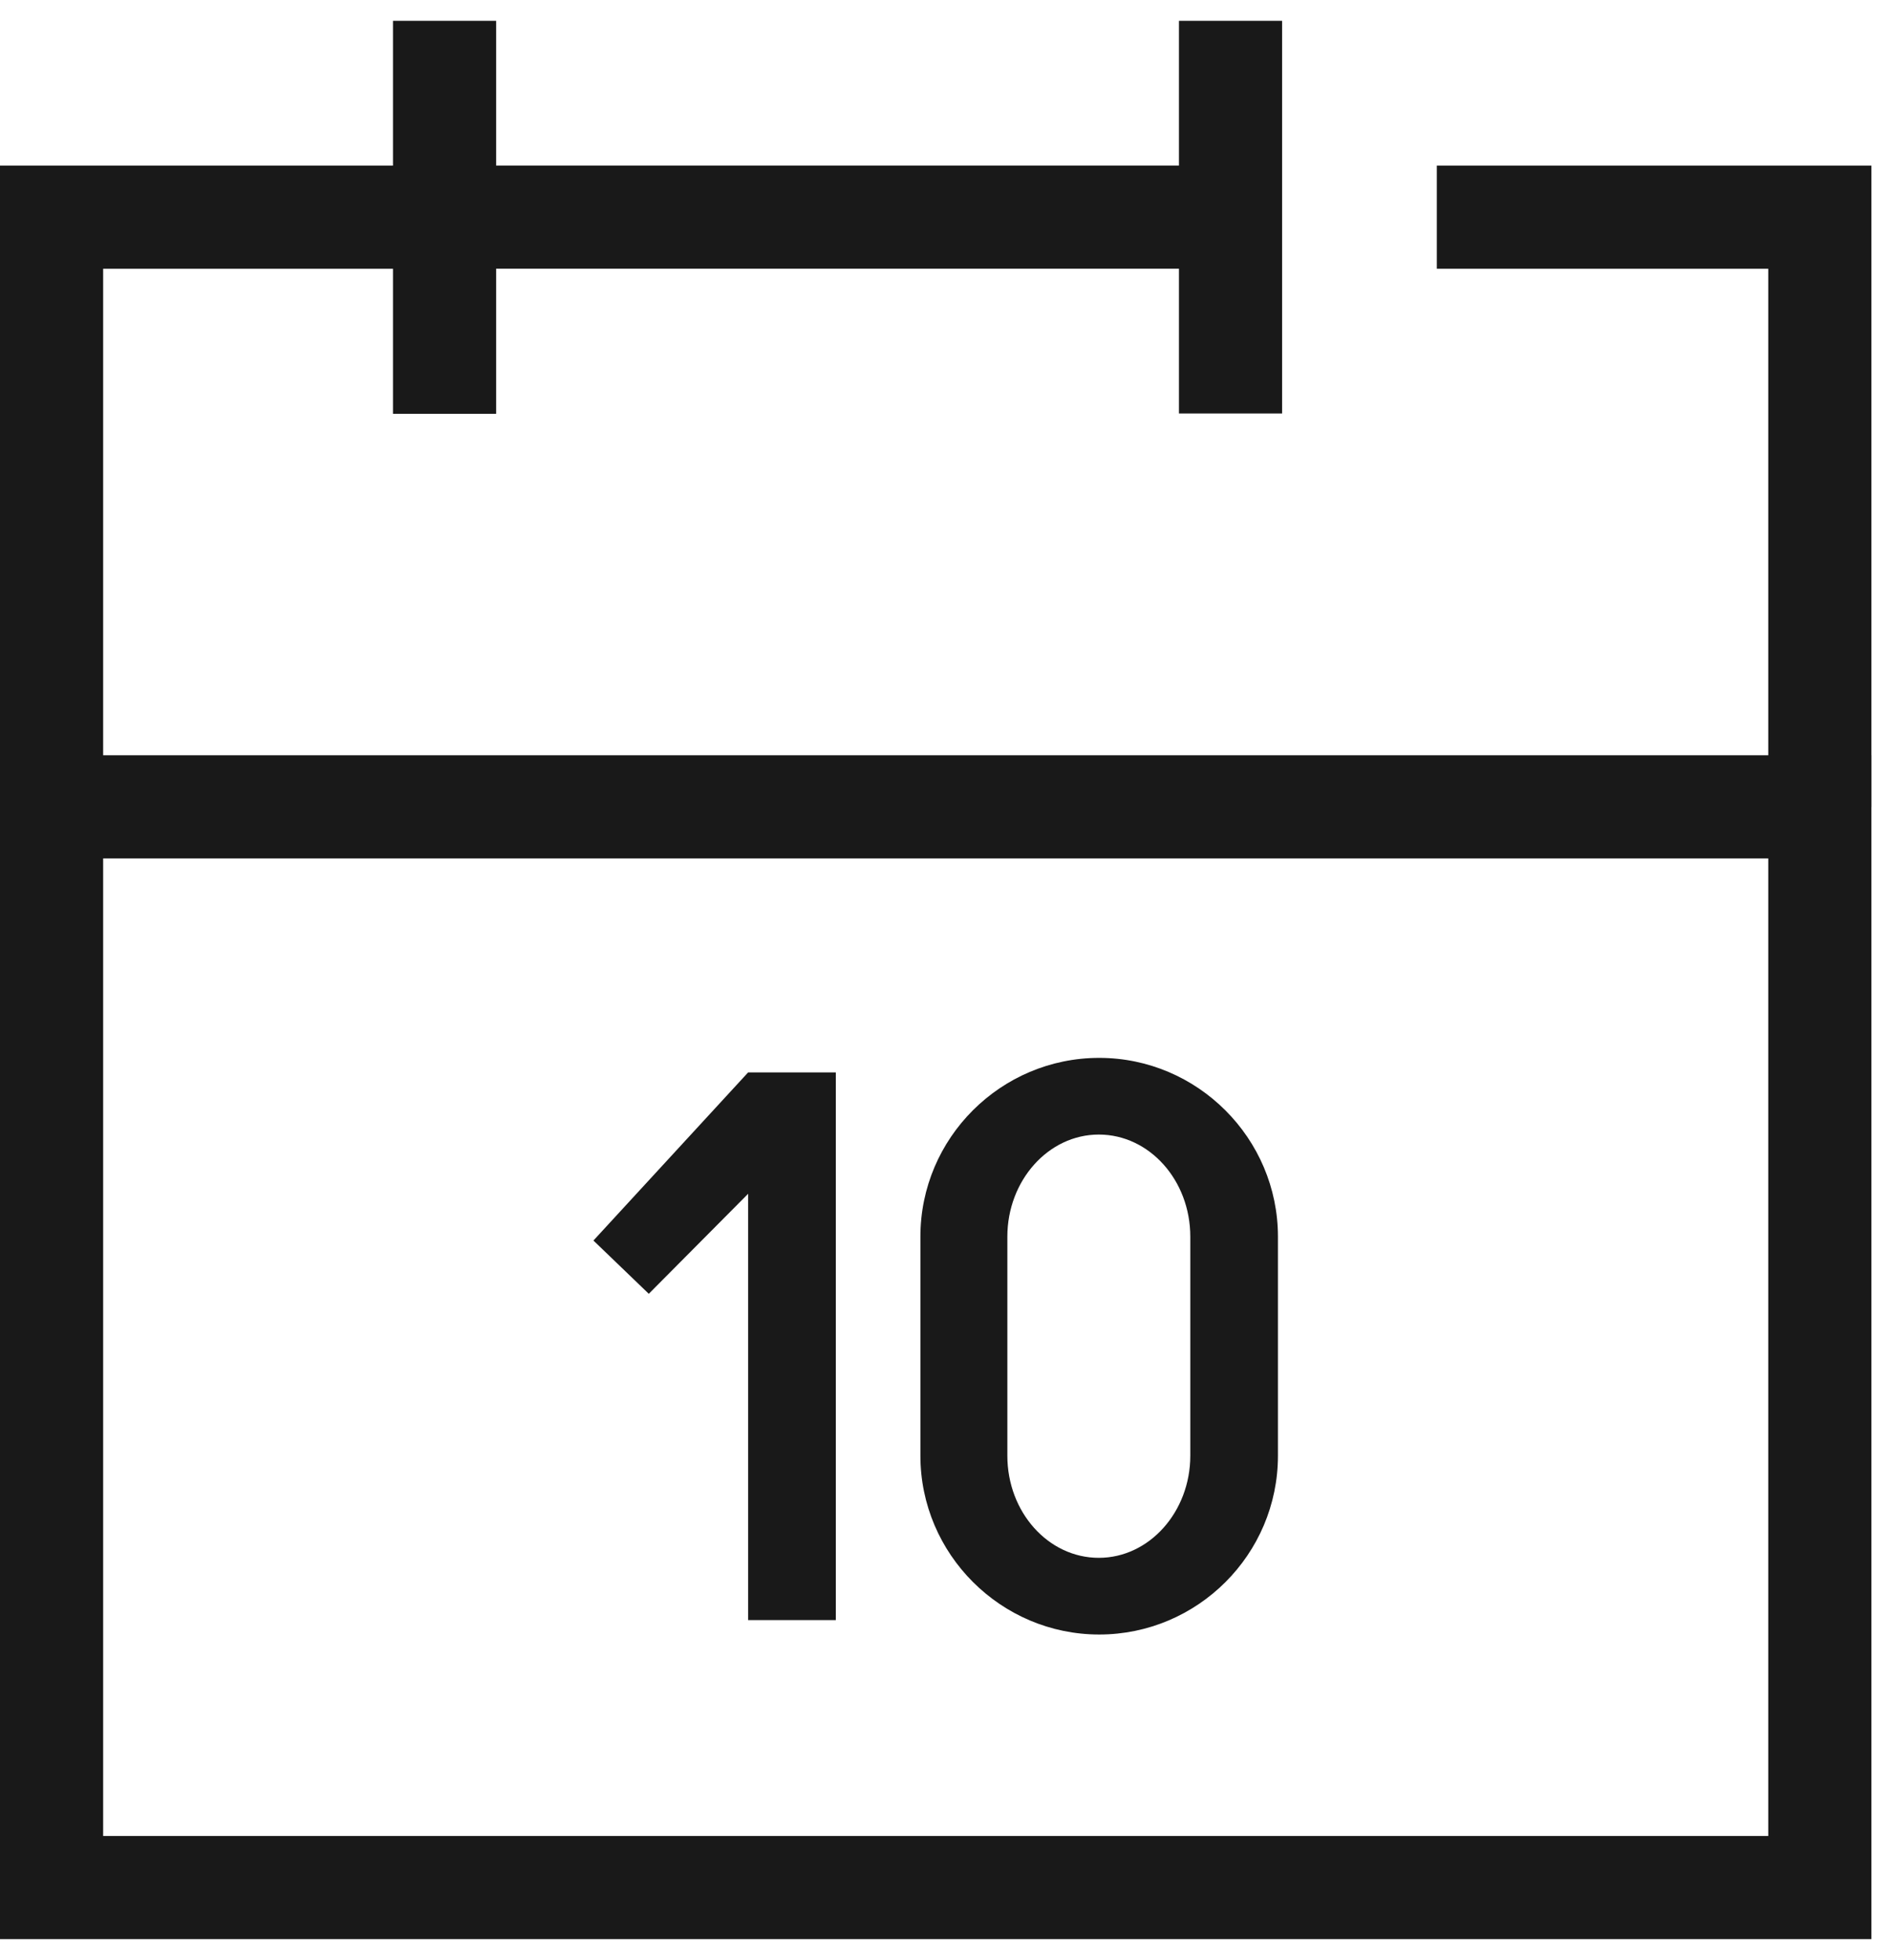 <svg xmlns="http://www.w3.org/2000/svg" fill="none" viewBox="0 0 55 57" height="57" width="55">
<g clip-path="url(#clip0_3390_1210)" id="Layer_1">
<path stroke-width="3" stroke="#191919" d="M35.79 6.315V0.605M35.79 6.315V12.025M35.79 6.315H12.93M1.5 23.465V54.895H52.93V23.465H1.5Z" id="Vector"></path>
<path stroke-width="3" stroke="#191919" d="M1.5 23.466V6.316H12.93" id="Vector_2"></path>
<path stroke-width="3" stroke="#191919" d="M12.93 0.605V12.036" id="Vector_3"></path>
<path stroke-width="3" stroke="#191919" d="M52.93 23.466V6.316H41.79" id="Vector_4"></path>
<g id="Group">
<path fill="#191919" d="M24.31 47.117H21.76V34.718L18.87 37.627L17.26 36.078L21.76 31.188H24.31V47.117Z" id="Vector_5"></path>
<path fill="#191919" d="M37.169 42.336C37.169 45.206 34.83 47.536 31.97 47.536C29.11 47.536 26.77 45.196 26.77 42.336V35.966C26.77 33.096 29.11 30.766 31.97 30.766C34.83 30.766 37.169 33.106 37.169 35.966V42.336ZM34.62 35.966C34.62 34.326 33.429 32.996 31.959 32.996C30.489 32.996 29.299 34.336 29.299 35.966V42.336C29.299 43.976 30.489 45.306 31.959 45.306C33.429 45.306 34.62 43.966 34.62 42.336V35.966Z" id="Vector_6"></path>
</g>
</g>
<defs>
<clipPath id="clip0_3390_1210">
<rect transform="translate(0 0.605)" fill="white" height="55.79" width="54.43"></rect>
</clipPath>
</defs>
</svg>
